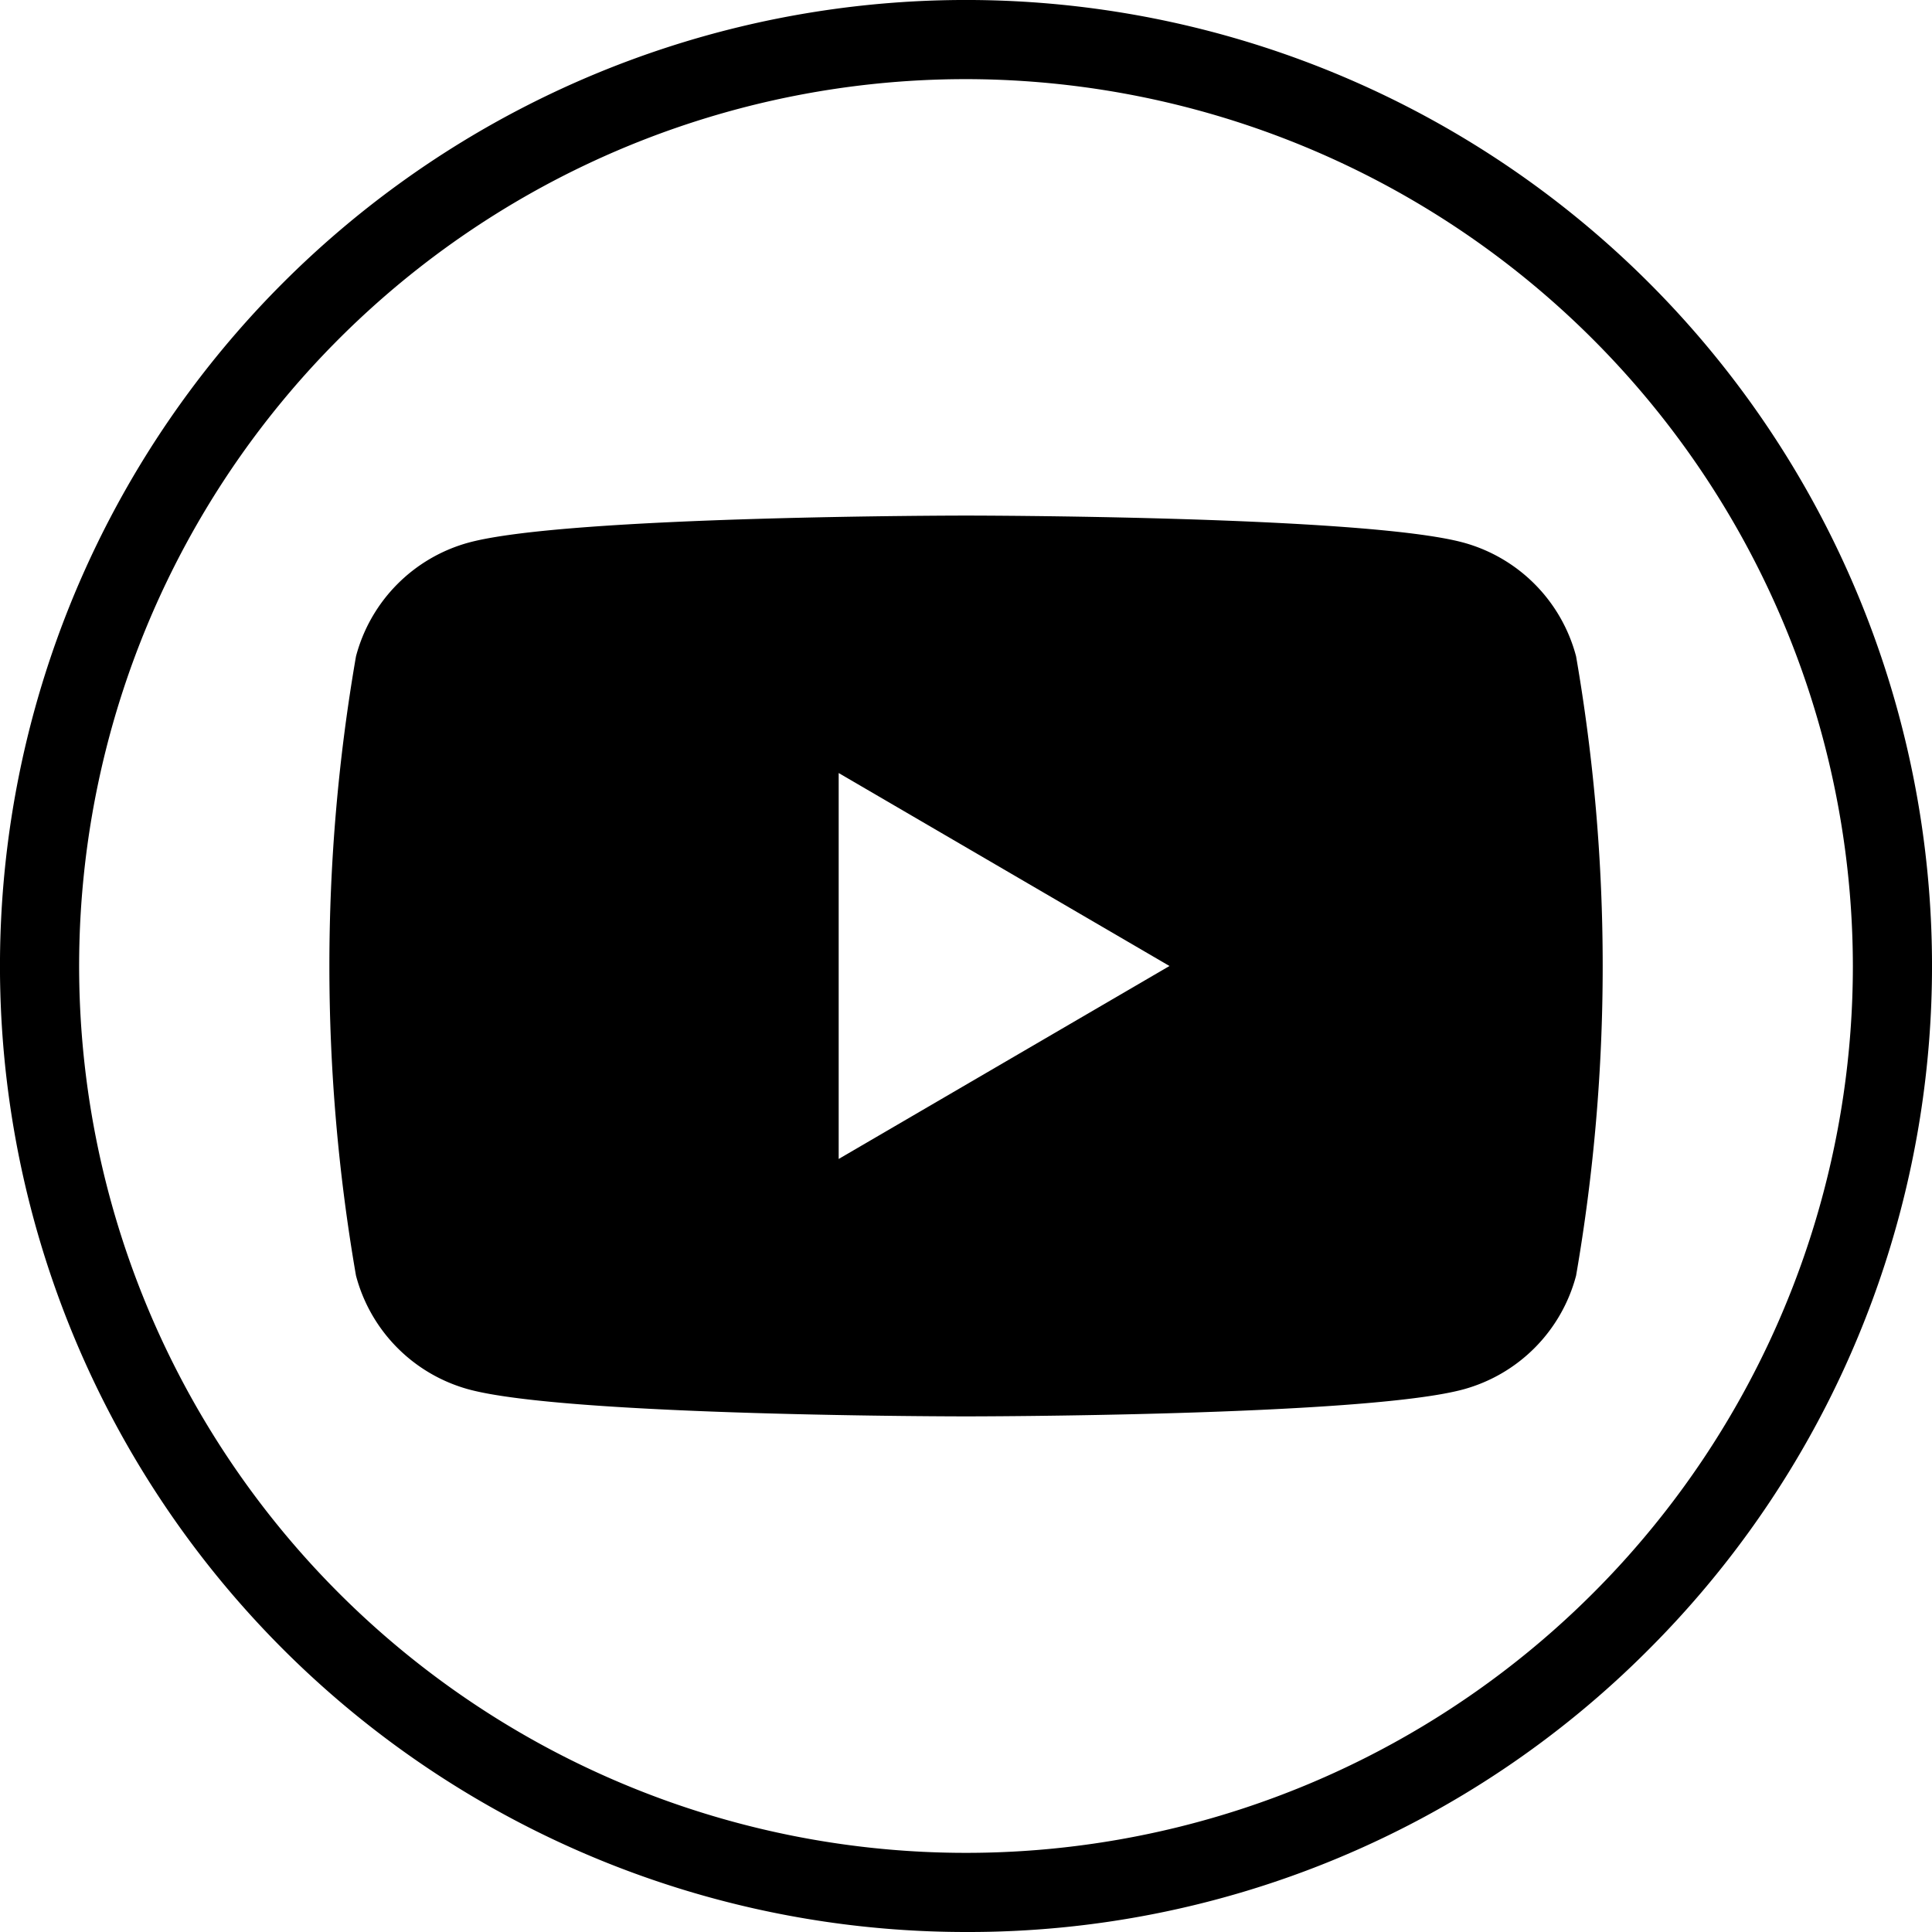 <svg xmlns="http://www.w3.org/2000/svg" width="50" height="50" viewBox="0 0 50 50"><path d="M25,50A25,25,0,0,1,7.322,7.322,25,25,0,1,1,42.678,42.678,24.836,24.836,0,0,1,25,50ZM25,2.048A22.952,22.952,0,1,0,47.952,25,22.978,22.978,0,0,0,25,2.048Z" transform="translate(0 0)"/><path d="M324.346,466.859a4.148,4.148,0,0,0-2.913-2.943c-2.57-.7-12.875-.7-12.875-.7s-10.305,0-12.875.7a4.148,4.148,0,0,0-2.913,2.943,46.976,46.976,0,0,0,0,16.027,4.148,4.148,0,0,0,2.913,2.943c2.57.7,12.875.7,12.875.7s10.305,0,12.875-.7a4.148,4.148,0,0,0,2.913-2.943,46.977,46.977,0,0,0,0-16.027Zm-19.084,13.008v-9.988l8.561,4.994Z" transform="translate(-283.557 -449.873)"/></svg>